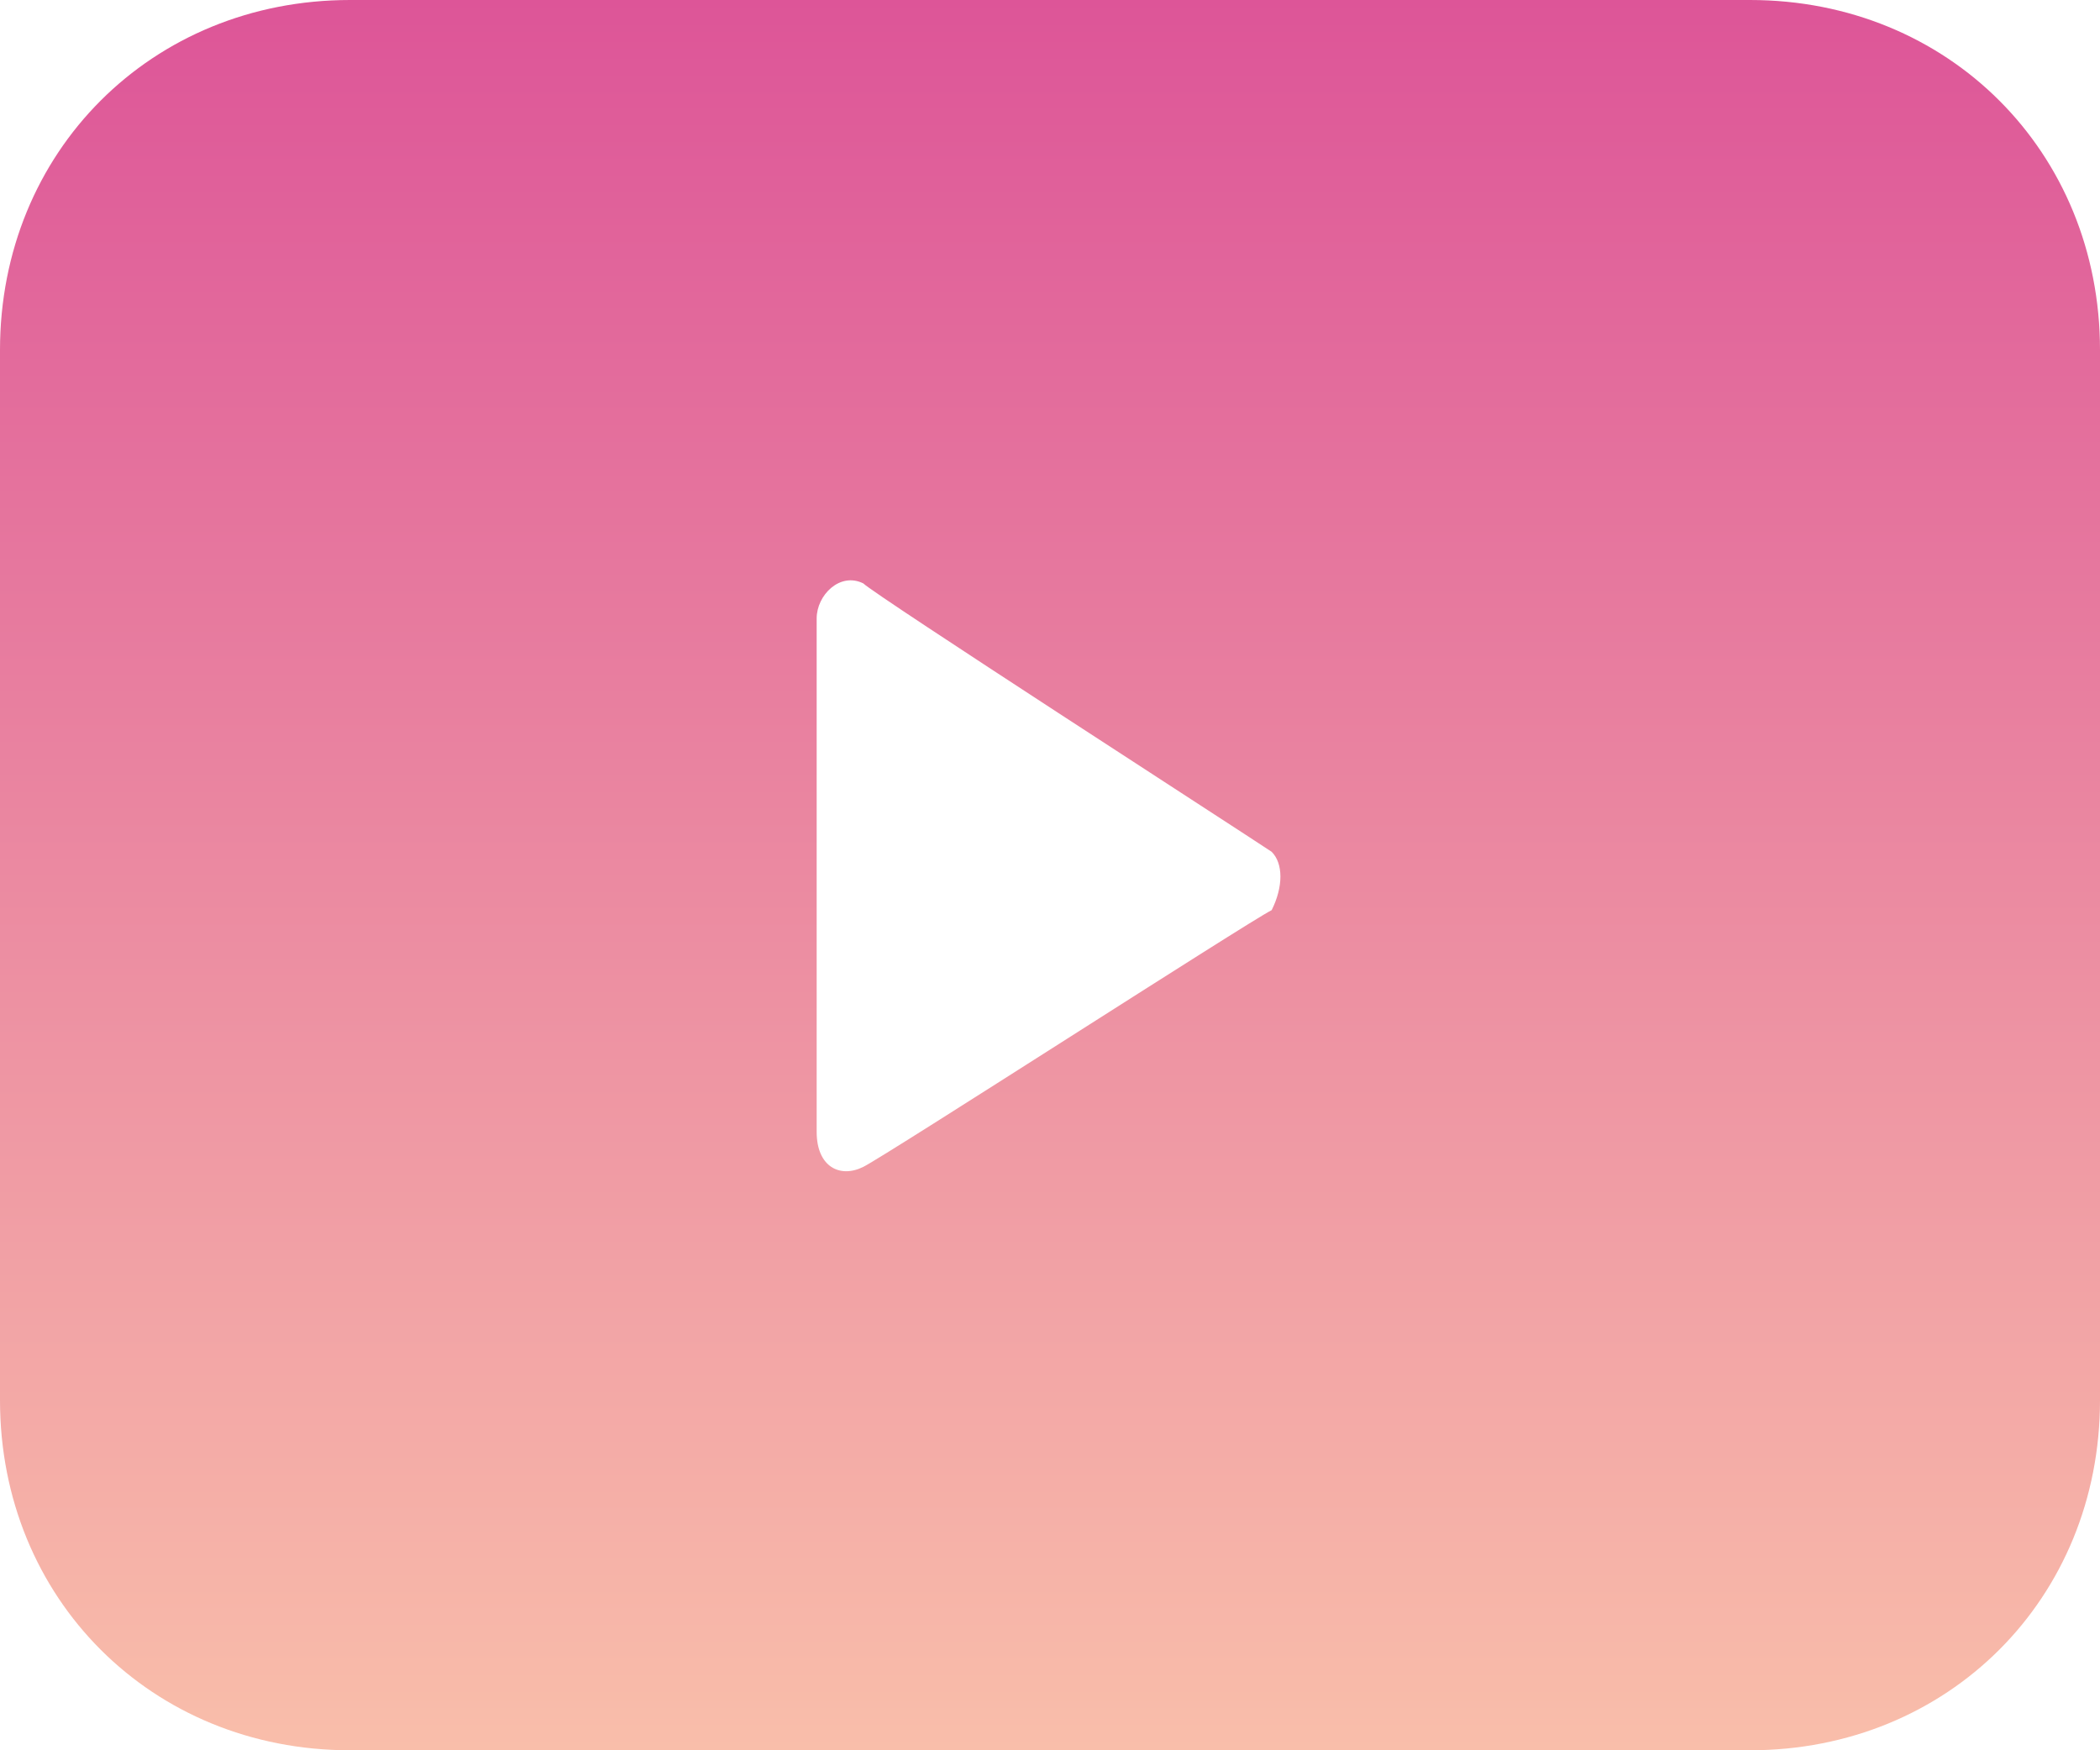 <svg xmlns="http://www.w3.org/2000/svg" xmlns:xlink="http://www.w3.org/1999/xlink" id="Layer_1" x="0px" y="0px" viewBox="0 0 18 15" style="enable-background:new 0 0 18 15;" xml:space="preserve"> <style type="text/css"> .st0{fill-rule:evenodd;clip-rule:evenodd;fill:url(#SVGID_1_);} </style> <linearGradient id="SVGID_1_" gradientUnits="userSpaceOnUse" x1="9" y1="-2.692104e-10" x2="9" y2="15"> <stop offset="0" style="stop-color:#DD5598"></stop> <stop offset="1" style="stop-color:#F9BEAA"></stop> </linearGradient> <path class="st0" d="M15,15H3c-1.7,0-3-1.3-3-3V3c0-1.7,1.3-3,3-3h12c1.7,0,3,1.3,3,3v9C18,13.7,16.7,15,15,15z M10.9,7.3 C10.6,7.1,7.5,5.1,7.4,5C7.2,4.9,7,5.1,7,5.3c0,0.2,0,4.2,0,4.4C7,10,7.2,10.1,7.4,10c0.2-0.1,3.3-2.1,3.5-2.2 C11,7.6,11,7.4,10.9,7.3z"></path> </svg>